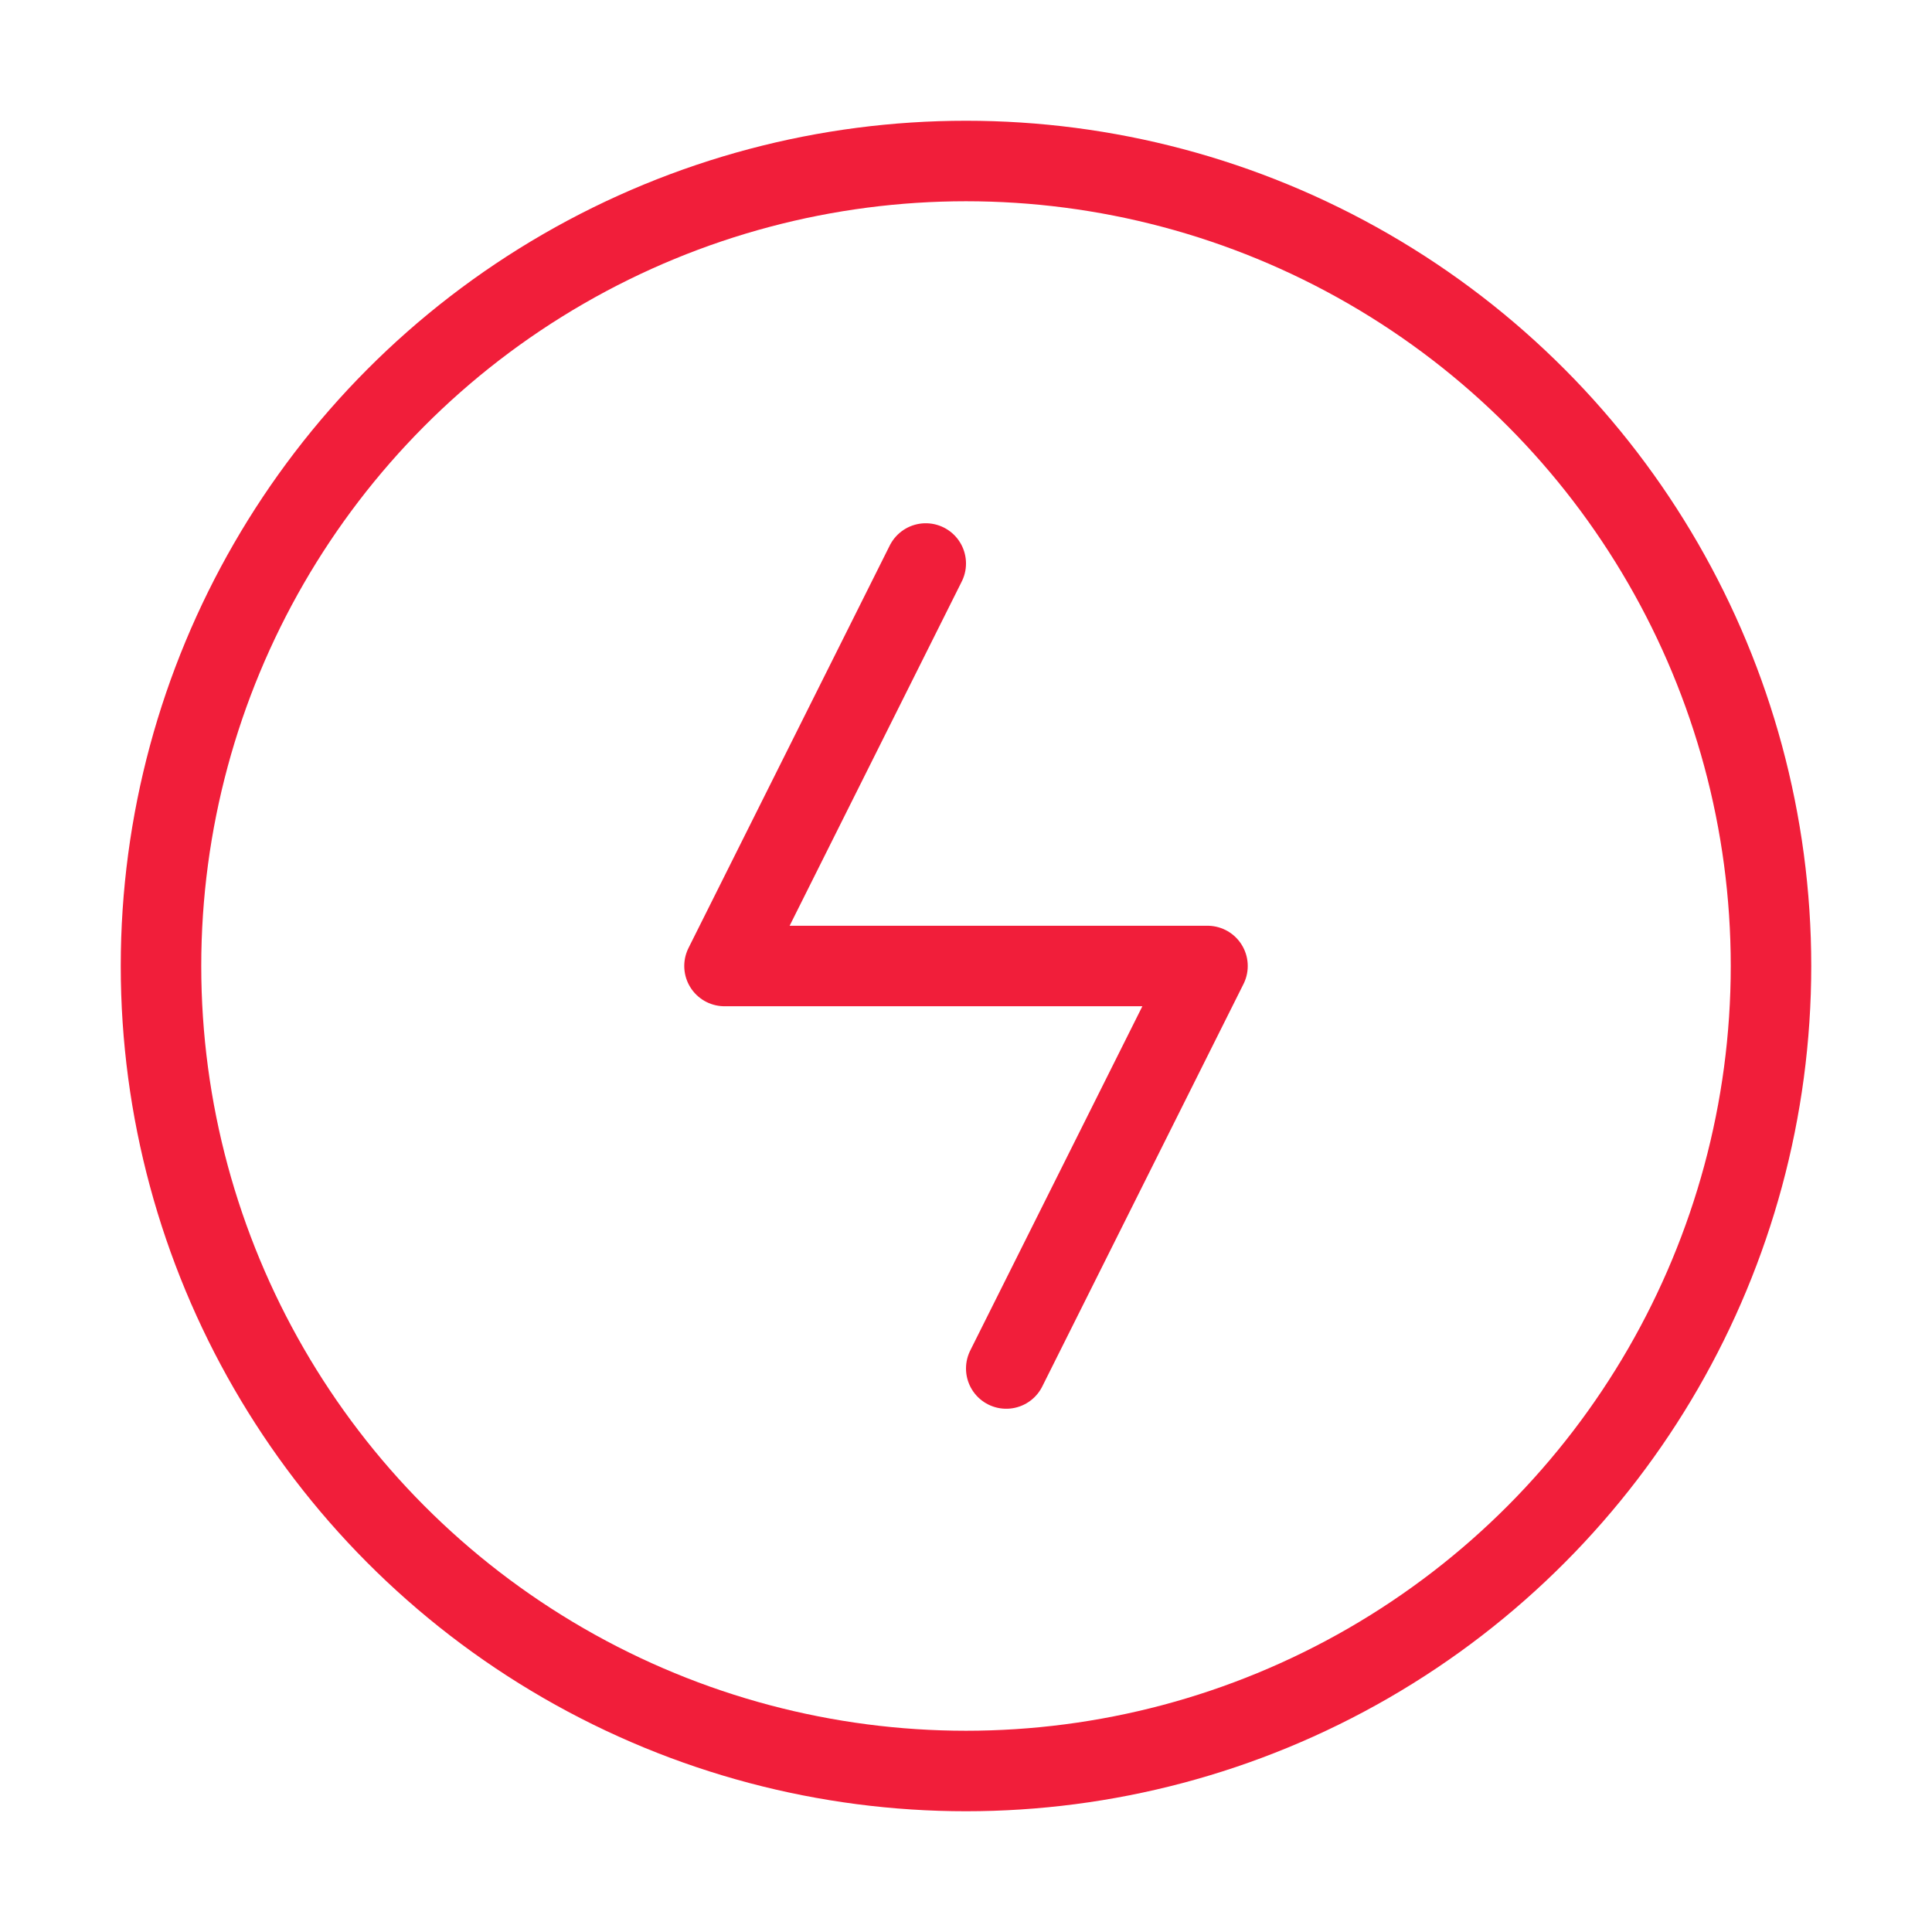 <?xml version="1.0" encoding="UTF-8"?><svg width="40" height="40" viewBox="0 0 48 48" fill="none" xmlns="http://www.w3.org/2000/svg"><circle cx="24" cy="24" r="20" fill="none" stroke="#f11e3a" stroke-width="2"/><path d="M23 14L18 24H30L25 34" stroke="#f11e3a" stroke-width="2" stroke-linecap="round" stroke-linejoin="round"/></svg>